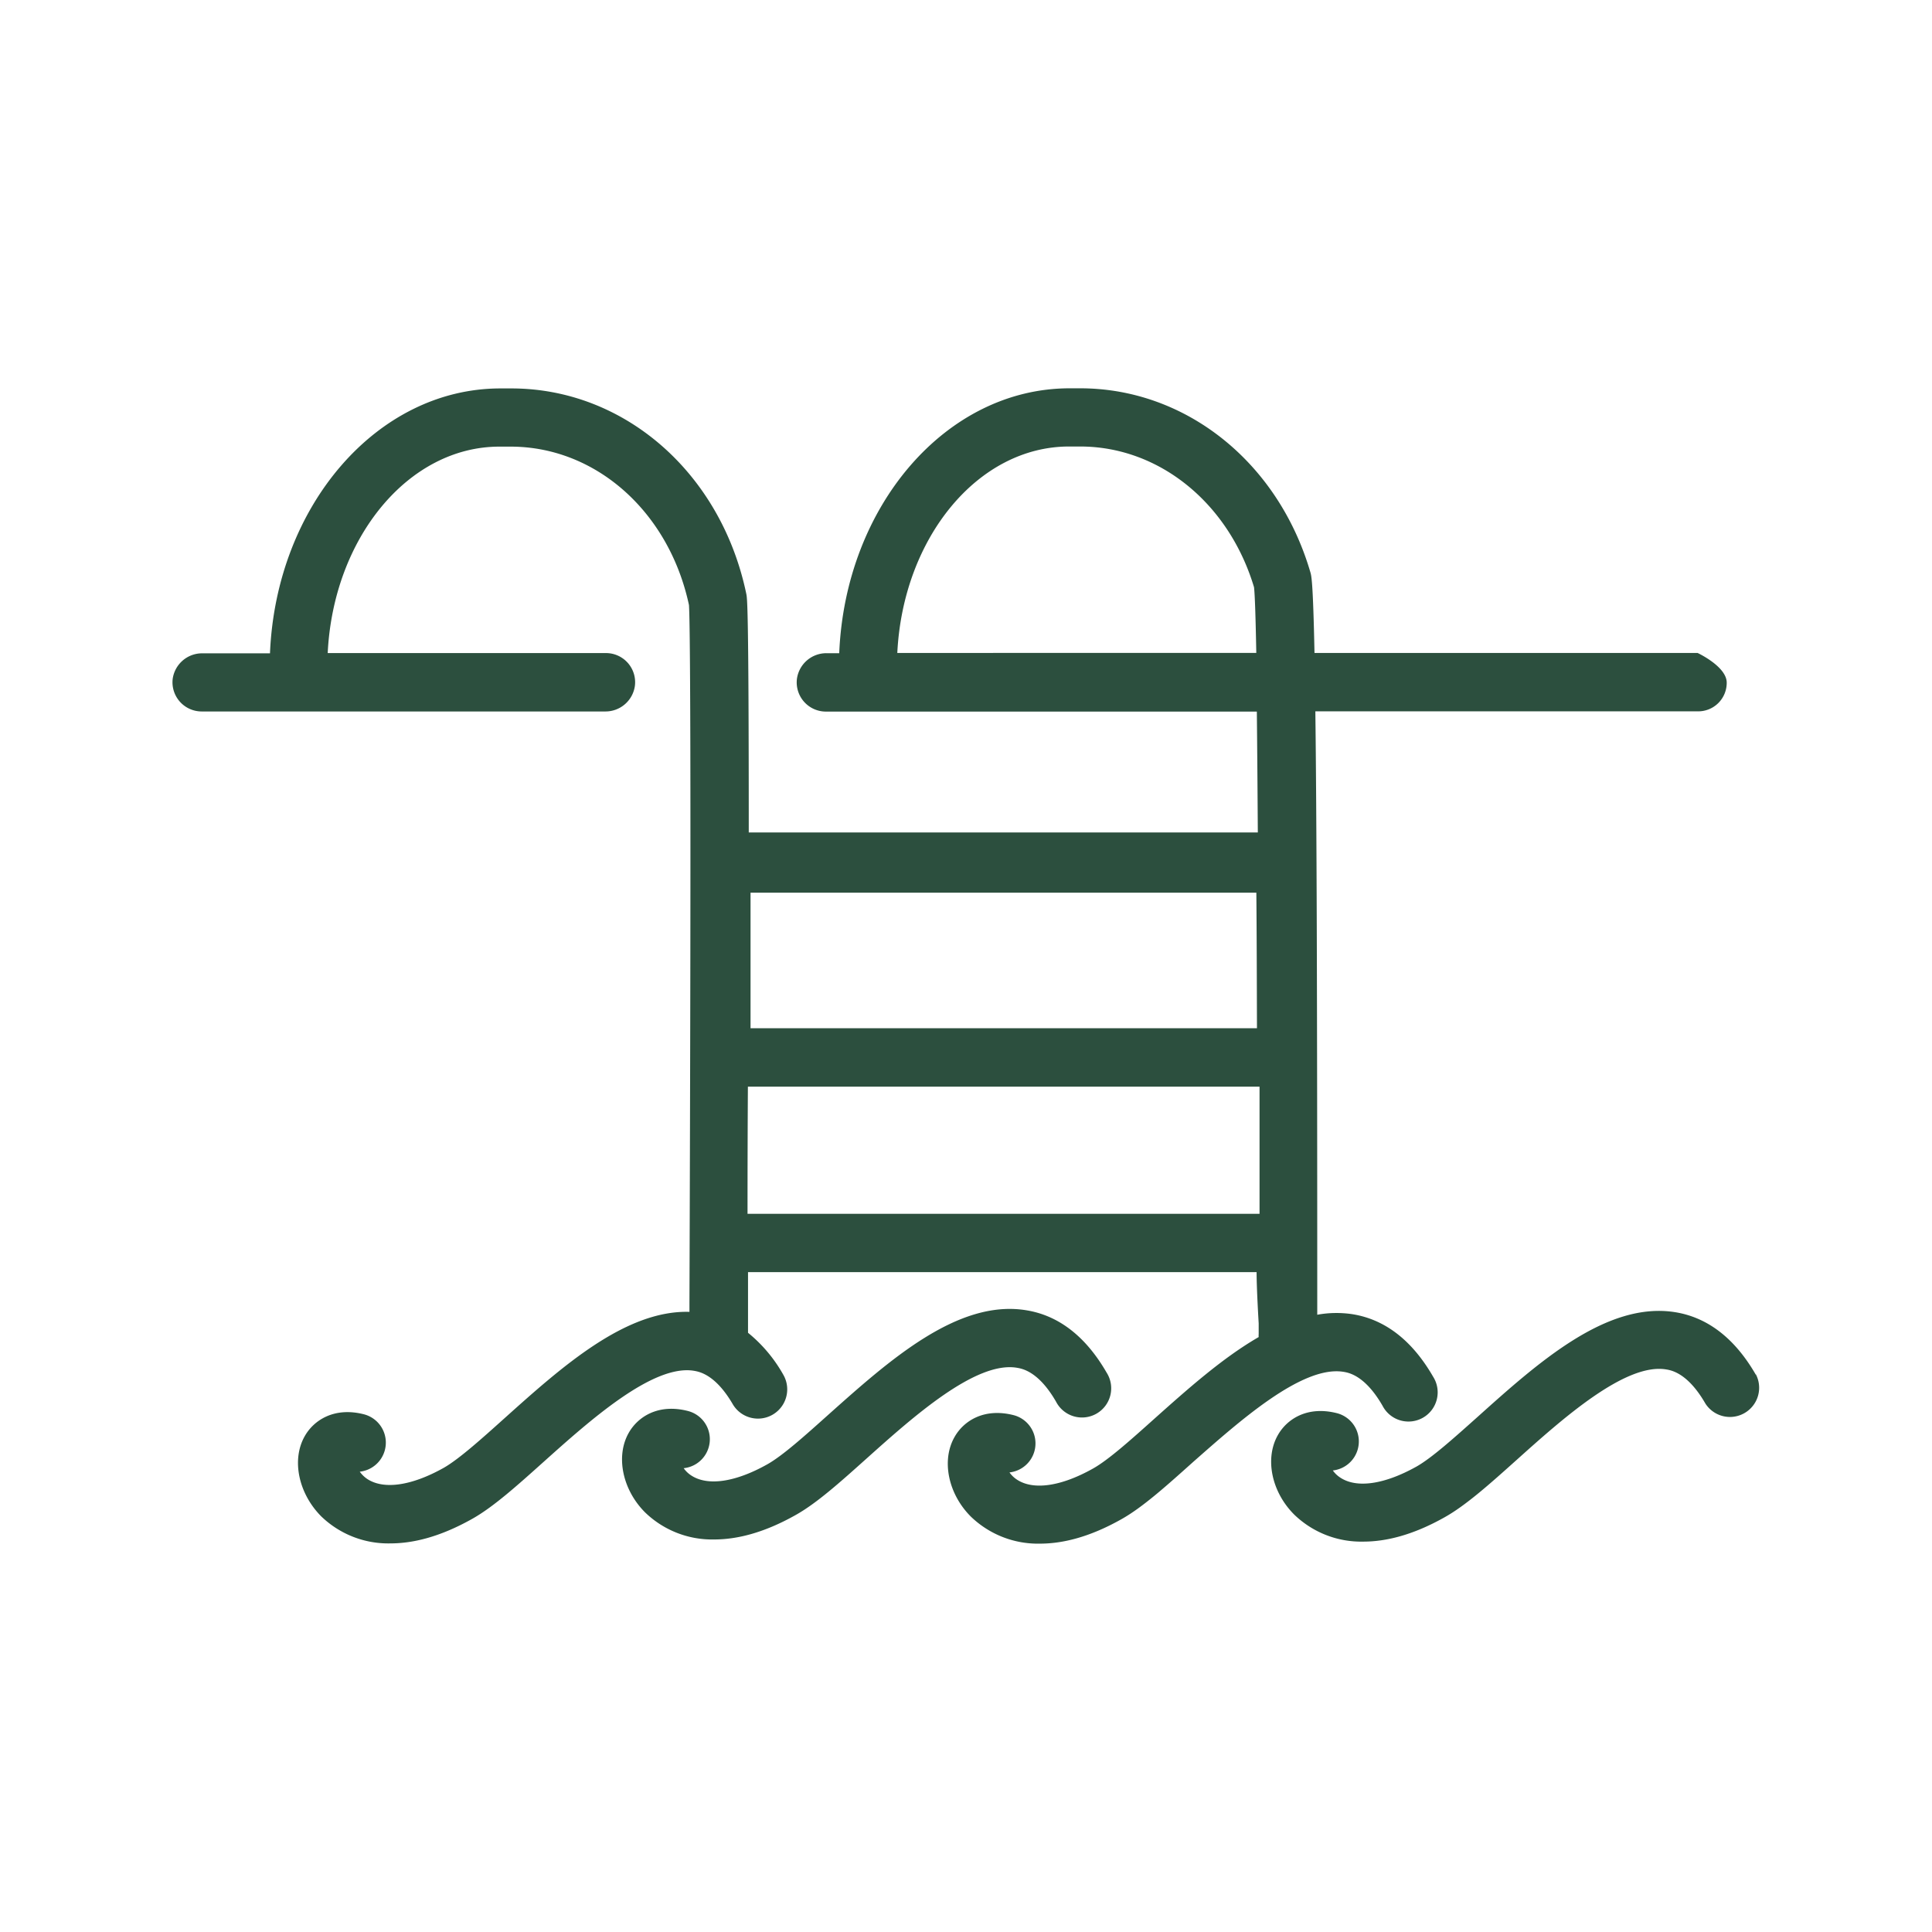 <svg xmlns="http://www.w3.org/2000/svg" id="Layer_1" data-name="Layer 1" viewBox="0 0 315 315"><defs><style>.cls-1{fill:#2c4f3e;}</style></defs><path class="cls-1" d="M165.77,223c.88.15,3.55.57,6.42,5.55a4.76,4.76,0,1,0,8.24-4.75c-3.41-5.91-7.83-9.34-13.16-10.18-11.15-1.79-22.33,8.22-32.17,17-3.85,3.45-7.49,6.72-10,8.13-5.19,2.91-9.7,3.58-12.39,1.82a4.44,4.44,0,0,1-1.24-1.19,4.75,4.75,0,0,0,.68-9.33c-4.89-1.25-8.18,1-9.63,3.55-2.17,3.8-1.05,9.29,2.67,13A15.72,15.72,0,0,0,116.43,251c3.6,0,8-1,13.32-4,3.43-1.92,7.26-5.36,11.7-9.34C148.89,231,159.07,221.91,165.77,223Z"></path><path class="cls-1" d="M219,223.66c.88.14,3.55.57,6.42,5.55a4.76,4.76,0,1,0,8.24-4.75c-3.41-5.91-7.83-9.34-13.16-10.19a17.49,17.49,0,0,0-5.73.09c0-52.14-.1-81.59-.31-98.38h62.32a4.65,4.65,0,0,0,4.75-4.68c0-2.63-4.75-4.84-4.75-4.84H214.32c-.24-11.66-.5-12.58-.67-13.15-5.26-18-20.36-30-37.53-30l-1.73,0c-20.13,0-36.57,19.18-37.56,43.19h-2.05a4.84,4.84,0,0,0-4.85,4.21,4.76,4.76,0,0,0,4.73,5.31h70.26c.06,5.55.11,12.14.16,19.71h-83c0-37-.25-38.18-.4-38.9-4.11-19.73-19.88-33.5-38.31-33.5l-1.78,0c-20.14,0-36.58,19.18-37.57,43.19H33a4.84,4.84,0,0,0-4.85,4.21A4.76,4.76,0,0,0,32.86,116H98.67a4.84,4.84,0,0,0,4.85-4.21,4.75,4.75,0,0,0-4.72-5.31H53.43c.92-18.75,13.13-33.66,28-33.66h1.82c13.89,0,25.82,10.61,29.08,25.82.17,2.43.4,20.87.08,113.92v1.33c-10.45-.3-20.85,9-30.08,17.28-3.86,3.47-7.51,6.74-10,8.16-5.2,2.91-9.73,3.58-12.43,1.82a4.76,4.76,0,0,1-1.24-1.2,4.77,4.77,0,0,0,.67-9.36c-4.89-1.24-8.19,1-9.64,3.56-2.18,3.82-1.05,9.32,2.68,13.08a15.72,15.72,0,0,0,11.28,4.41c3.6,0,8-1,13.34-4,3.44-1.93,7.28-5.38,11.73-9.37,7.46-6.68,17.69-15.83,24.38-14.78.88.15,3.56.57,6.44,5.57a4.77,4.77,0,0,0,8.26-4.76,23.85,23.85,0,0,0-5.84-7l0-4.84c0-1.71,0-3.39,0-5.05h82.92c0,2.77.34,8.35.34,8.35v1.75a2.63,2.63,0,0,0,0,.49c-5.9,3.4-11.63,8.52-17,13.31-3.85,3.45-7.49,6.71-10,8.12-5.2,2.92-9.71,3.58-12.4,1.82a4.51,4.51,0,0,1-1.23-1.18,4.76,4.76,0,0,0,.67-9.34c-4.89-1.24-8.18,1-9.62,3.55-2.18,3.8-1.06,9.29,2.66,13a15.73,15.73,0,0,0,11.26,4.4c3.59,0,8-1,13.31-4,3.43-1.93,7.26-5.37,11.7-9.35C202.08,231.72,212.26,222.62,219,223.66ZM146.3,106.46c.93-18.75,13.13-33.66,28-33.66h1.82c12.86,0,24.22,9.21,28.34,22.94.14,1.18.26,4.85.37,10.71Zm58.64,61.19H122.37c0-8.33,0-15.65,0-22.1h82.47C204.9,152.32,204.92,159.7,204.94,167.65ZM121.88,197.9q0-11.18.06-20.73h83.42q0,9.87,0,20.73Z"></path><path class="cls-1" d="M286.27,224.13c-3.41-5.91-7.84-9.34-13.17-10.19-11.16-1.77-22.32,8.22-32.16,17.05-3.86,3.45-7.5,6.72-10,8.13-5.19,2.9-9.71,3.57-12.39,1.81a4.42,4.42,0,0,1-1.24-1.18,4.76,4.76,0,0,0,.67-9.34c-4.88-1.24-8.17,1-9.62,3.55-2.18,3.81-1.06,9.29,2.67,13a15.7,15.7,0,0,0,11.25,4.39c3.59,0,8-1,13.31-4,3.43-1.93,7.27-5.36,11.71-9.34,7.43-6.67,17.65-15.8,24.31-14.74.88.14,3.55.57,6.43,5.55a4.76,4.76,0,0,0,8.24-4.75Z"></path></svg>